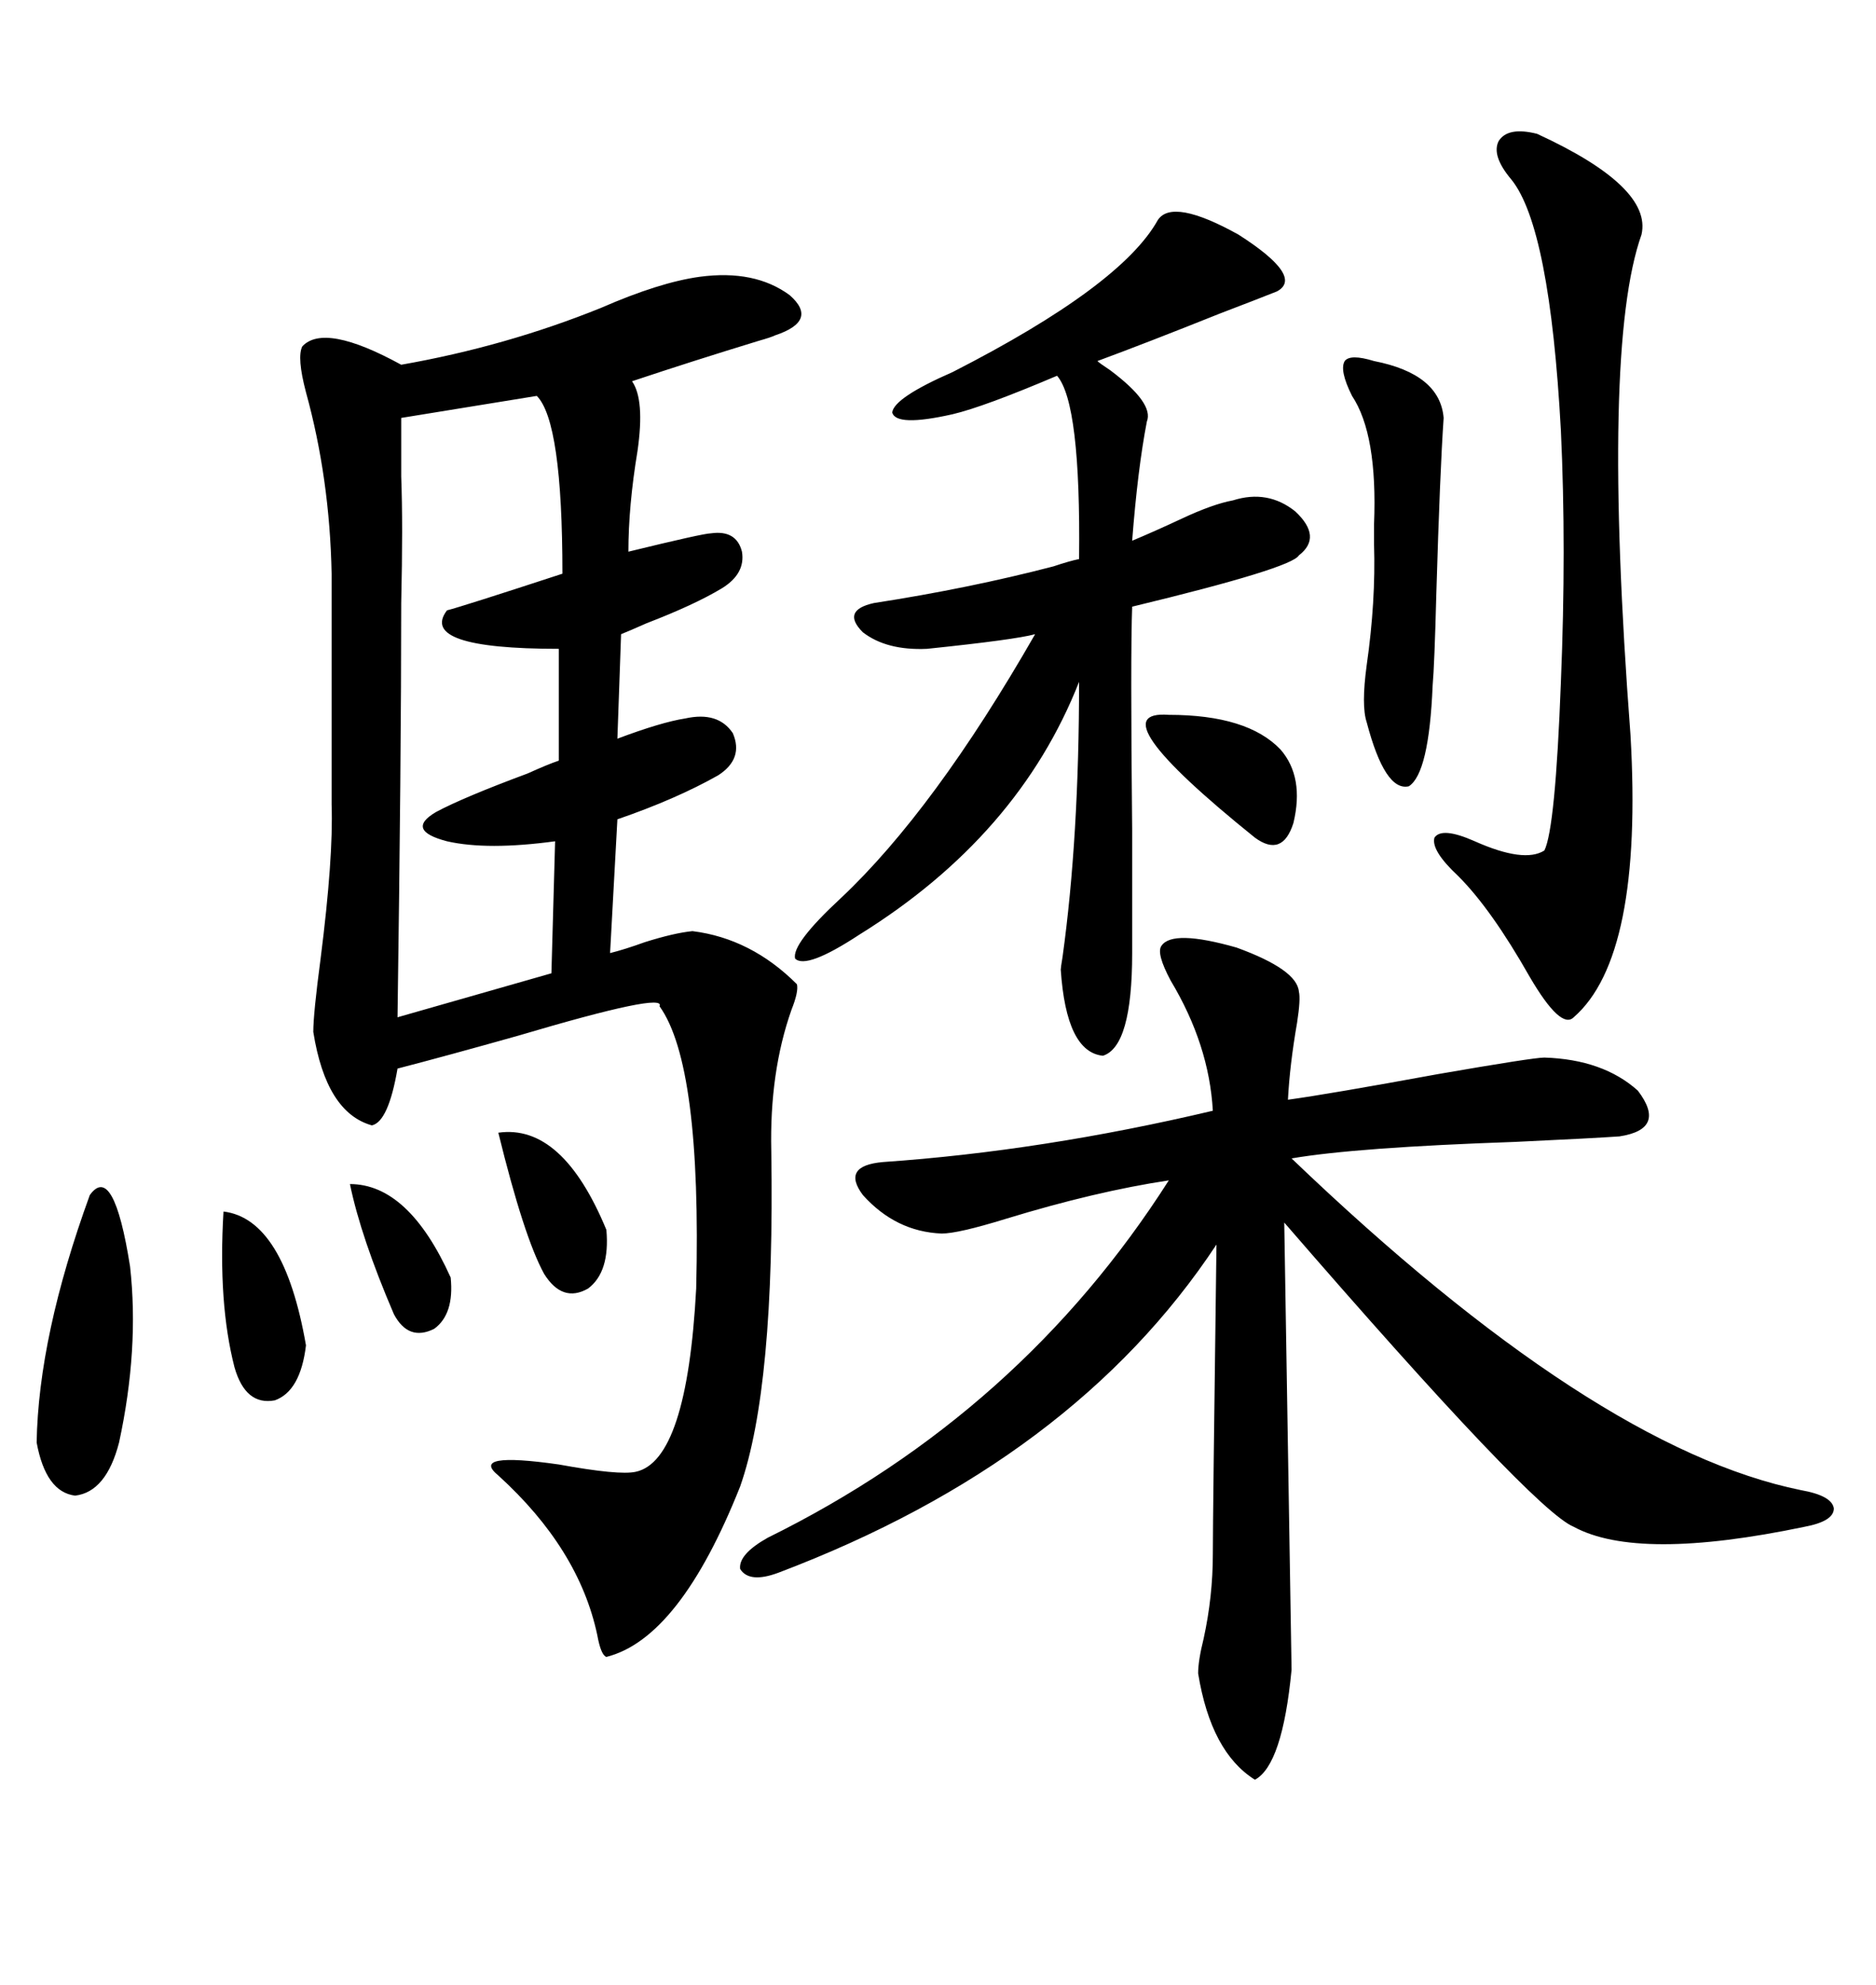 <svg xmlns="http://www.w3.org/2000/svg" xmlns:xlink="http://www.w3.org/1999/xlink" width="300" height="317.285"><path d="M111.91 44.24L111.91 44.24Q120.70 43.07 126.27 47.17L126.27 47.17Q130.96 51.27 123.93 53.61L123.93 53.61Q123.34 53.91 121.29 54.49L121.29 54.49Q110.74 57.71 101.07 60.94L101.07 60.94Q103.13 63.87 101.95 72.07L101.95 72.07Q100.49 80.86 100.49 88.18L100.49 88.18Q112.50 85.25 113.67 85.25L113.67 85.25Q117.77 84.67 118.65 88.18L118.65 88.18Q119.24 91.70 115.43 94.04L115.43 94.04Q111.04 96.68 103.42 99.61L103.42 99.61Q100.78 100.78 99.32 101.37L99.32 101.37L98.73 118.07Q105.76 115.43 109.57 114.84L109.57 114.84Q114.84 113.67 117.19 117.19L117.19 117.19Q118.95 121.29 114.84 123.93L114.84 123.93Q108.11 127.73 98.73 130.96L98.73 130.96L97.56 152.34Q99.90 151.76 103.13 150.59L103.13 150.59Q107.81 149.12 110.74 148.83L110.74 148.83Q120.12 150 127.44 157.32L127.44 157.32Q127.73 158.50 126.56 161.43L126.56 161.43Q123.05 171.39 123.34 183.98L123.34 183.98Q123.93 221.78 118.36 237.60L118.36 237.60Q108.69 261.91 96.97 264.84L96.97 264.84Q96.09 264.55 95.51 261.33L95.51 261.33Q92.58 247.56 79.69 235.84L79.69 235.84Q75 232.03 89.36 234.08L89.36 234.08Q99.02 235.84 101.66 235.25L101.66 235.25Q109.86 233.50 111.33 205.96L111.33 205.96Q112.21 170.21 105.47 160.84L105.47 160.84Q106.64 158.50 82.91 165.53L82.91 165.53Q71.48 168.75 63.57 170.80L63.57 170.80Q62.11 179.30 59.47 179.88L59.47 179.88Q52.15 177.83 50.10 164.94L50.10 164.94Q50.10 162.01 51.27 153.22L51.27 153.22Q53.32 137.11 53.03 128.61L53.03 128.61L53.03 91.70Q52.73 76.46 48.93 62.70L48.93 62.70Q47.46 57.13 48.34 55.37L48.34 55.37Q51.86 51.56 64.16 58.30L64.16 58.30Q80.86 55.37 96.09 49.22L96.09 49.22Q105.47 45.12 111.91 44.24ZM185.74 151.17L185.74 151.17Q187.50 148.54 197.75 151.46L197.75 151.46Q207.42 154.98 207.71 158.50L207.71 158.50Q208.01 159.67 207.42 163.48L207.42 163.48Q206.25 170.21 205.96 175.78L205.96 175.78Q212.40 174.90 229.98 171.68L229.98 171.68Q245.21 169.04 246.97 169.04L246.97 169.04Q256.35 169.34 261.91 174.32L261.91 174.32Q266.60 180.47 258.98 181.64L258.98 181.64Q254.88 181.93 242.29 182.52L242.29 182.52Q216.80 183.40 206.54 185.16L206.54 185.16Q254.88 231.45 287.99 238.18L287.99 238.18Q292.97 239.06 293.26 241.11L293.26 241.11Q293.26 243.16 288.57 244.04L288.57 244.04Q261.91 249.61 251.66 244.04L251.66 244.04Q245.21 241.41 205.37 195.41L205.37 195.41L206.54 266.89Q205.08 282.13 200.68 284.47L200.68 284.47Q193.65 280.08 191.60 267.48L191.60 267.48Q191.60 265.43 192.48 261.91L192.48 261.91Q193.95 255.18 193.95 248.44L193.95 248.44Q193.95 242.58 194.53 198.93L194.53 198.93Q171.68 233.50 124.51 251.37L124.51 251.37Q119.82 253.13 118.36 250.78L118.36 250.78Q118.07 248.44 122.75 245.80L122.75 245.80Q163.18 225.88 186.91 188.67L186.91 188.67Q175.20 190.43 160.84 194.82L160.84 194.82Q153.22 197.17 150.59 197.17L150.59 197.17Q143.26 196.88 137.99 191.02L137.99 191.02Q134.47 186.33 141.21 185.74L141.21 185.74Q166.70 183.98 193.95 177.54L193.95 177.54Q193.36 166.99 187.21 156.74L187.21 156.74Q184.86 152.34 185.74 151.17ZM185.16 35.16L185.16 35.16Q187.50 31.64 198.05 37.50L198.05 37.50Q208.59 44.24 204.20 46.58L204.20 46.58Q201.27 47.75 195.12 50.10L195.12 50.10Q183.40 54.79 175.49 57.71L175.49 57.71Q175.78 58.01 177.54 59.18L177.54 59.18Q184.57 64.45 183.40 67.38L183.40 67.38Q181.93 75 181.05 86.43L181.05 86.43Q184.57 84.96 188.96 82.91L188.96 82.91Q193.95 80.57 197.17 79.98L197.17 79.98Q202.73 78.22 207.13 81.74L207.13 81.74Q211.52 85.84 207.71 88.77L207.71 88.77Q206.54 90.82 181.05 96.97L181.05 96.97Q180.76 104.59 181.05 132.71L181.05 132.71Q181.05 146.48 181.05 152.34L181.05 152.34Q181.05 167.29 176.37 168.75L176.37 168.75Q170.51 168.16 169.63 154.98L169.63 154.98Q169.63 154.69 169.92 152.93L169.92 152.93Q172.56 133.89 172.56 108.98L172.56 108.98Q162.89 133.59 137.40 149.41L137.40 149.41Q128.91 154.98 127.15 153.22L127.15 153.22Q126.56 150.88 134.47 143.55L134.47 143.55Q149.41 129.49 165.53 101.37L165.53 101.37Q162.30 102.25 148.24 103.71L148.24 103.71Q141.80 104.00 137.99 101.07L137.99 101.07Q134.47 97.56 139.75 96.39L139.75 96.39Q154.98 94.04 168.46 90.53L168.46 90.53Q171.09 89.65 172.56 89.36L172.56 89.36Q172.85 64.45 169.04 60.06L169.04 60.06Q157.32 65.04 152.34 66.21L152.34 66.21Q143.26 68.26 142.68 65.92L142.68 65.92Q142.97 63.57 152.34 59.47L152.34 59.47Q179.30 45.70 185.16 35.16ZM85.84 63.28L85.84 63.28L64.16 66.80Q64.16 68.26 64.16 76.17L64.16 76.17Q64.45 83.79 64.16 96.39L64.16 96.39Q64.16 121.29 63.57 162.60L63.57 162.60L88.18 155.57L88.77 134.47Q77.93 135.94 71.48 134.47L71.48 134.47Q64.75 132.71 69.73 129.79L69.73 129.79Q74.12 127.44 84.38 123.63L84.38 123.63Q87.60 122.17 89.36 121.58L89.36 121.58L89.36 103.71Q66.80 103.71 71.48 97.56L71.48 97.56Q73.83 96.97 89.94 91.70L89.94 91.70Q89.94 67.38 85.84 63.28ZM245.80 21.39L245.80 21.39Q264.26 29.88 262.50 37.50L262.50 37.50Q256.05 55.66 260.74 117.48L260.74 117.48Q262.79 152.93 251.66 162.60L251.66 162.60Q249.61 164.65 244.63 156.15L244.63 156.15Q238.48 145.31 233.20 140.04L233.20 140.04Q228.81 135.94 229.39 133.89L229.39 133.89Q230.57 132.13 235.84 134.47L235.84 134.47Q243.75 137.99 246.97 135.94L246.97 135.94Q248.73 132.42 249.61 108.98L249.61 108.98Q250.49 87.60 249.61 68.85L249.61 68.85Q247.85 36.33 241.70 28.71L241.70 28.71Q238.48 24.90 239.65 22.56L239.65 22.56Q241.11 20.21 245.80 21.39ZM219.73 57.71L219.73 57.71Q230.27 59.77 230.86 66.80L230.86 66.80Q230.27 75.29 229.69 94.92L229.69 94.92Q229.39 106.35 229.10 109.57L229.10 109.57Q228.52 123.63 225.29 125.68L225.29 125.68Q221.48 126.56 218.55 115.43L218.55 115.43Q217.68 112.79 218.55 106.35L218.55 106.35Q220.02 96.09 219.73 87.01L219.73 87.01Q219.73 85.84 219.73 83.79L219.73 83.79Q220.31 69.43 216.21 63.28L216.21 63.28Q214.16 59.18 215.04 57.71L215.04 57.71Q215.92 56.54 219.73 57.71ZM14.36 191.02L14.36 191.02Q18.16 185.74 20.80 202.44L20.80 202.44Q22.27 215.63 19.04 230.57L19.04 230.57Q16.99 238.48 12.01 239.06L12.01 239.06Q7.32 238.48 5.86 230.57L5.86 230.57Q6.15 213.57 14.36 191.02ZM35.74 193.65L35.74 193.65Q45.41 194.82 48.93 215.04L48.93 215.04Q48.05 222.36 43.95 223.83L43.95 223.83Q39.26 224.71 37.50 218.55L37.50 218.55Q34.86 208.30 35.74 193.65ZM186.91 114.26L186.91 114.26Q199.51 114.26 204.79 119.82L204.79 119.82Q208.59 124.22 206.84 131.54L206.84 131.54Q205.08 137.11 200.68 133.89L200.68 133.89Q175.20 113.38 186.91 114.26ZM79.69 181.05L79.69 181.05Q89.94 179.59 96.97 196.58L96.97 196.58Q97.56 203.32 94.04 205.96L94.04 205.96Q89.94 208.30 87.01 203.61L87.01 203.61Q83.79 197.75 79.69 181.05ZM55.96 189.26L55.96 189.26Q65.33 189.26 72.07 204.20L72.07 204.20Q72.66 210.06 69.43 212.40L69.43 212.40Q65.33 214.45 62.99 210.06L62.99 210.06Q57.71 197.75 55.96 189.26Z"/></svg>